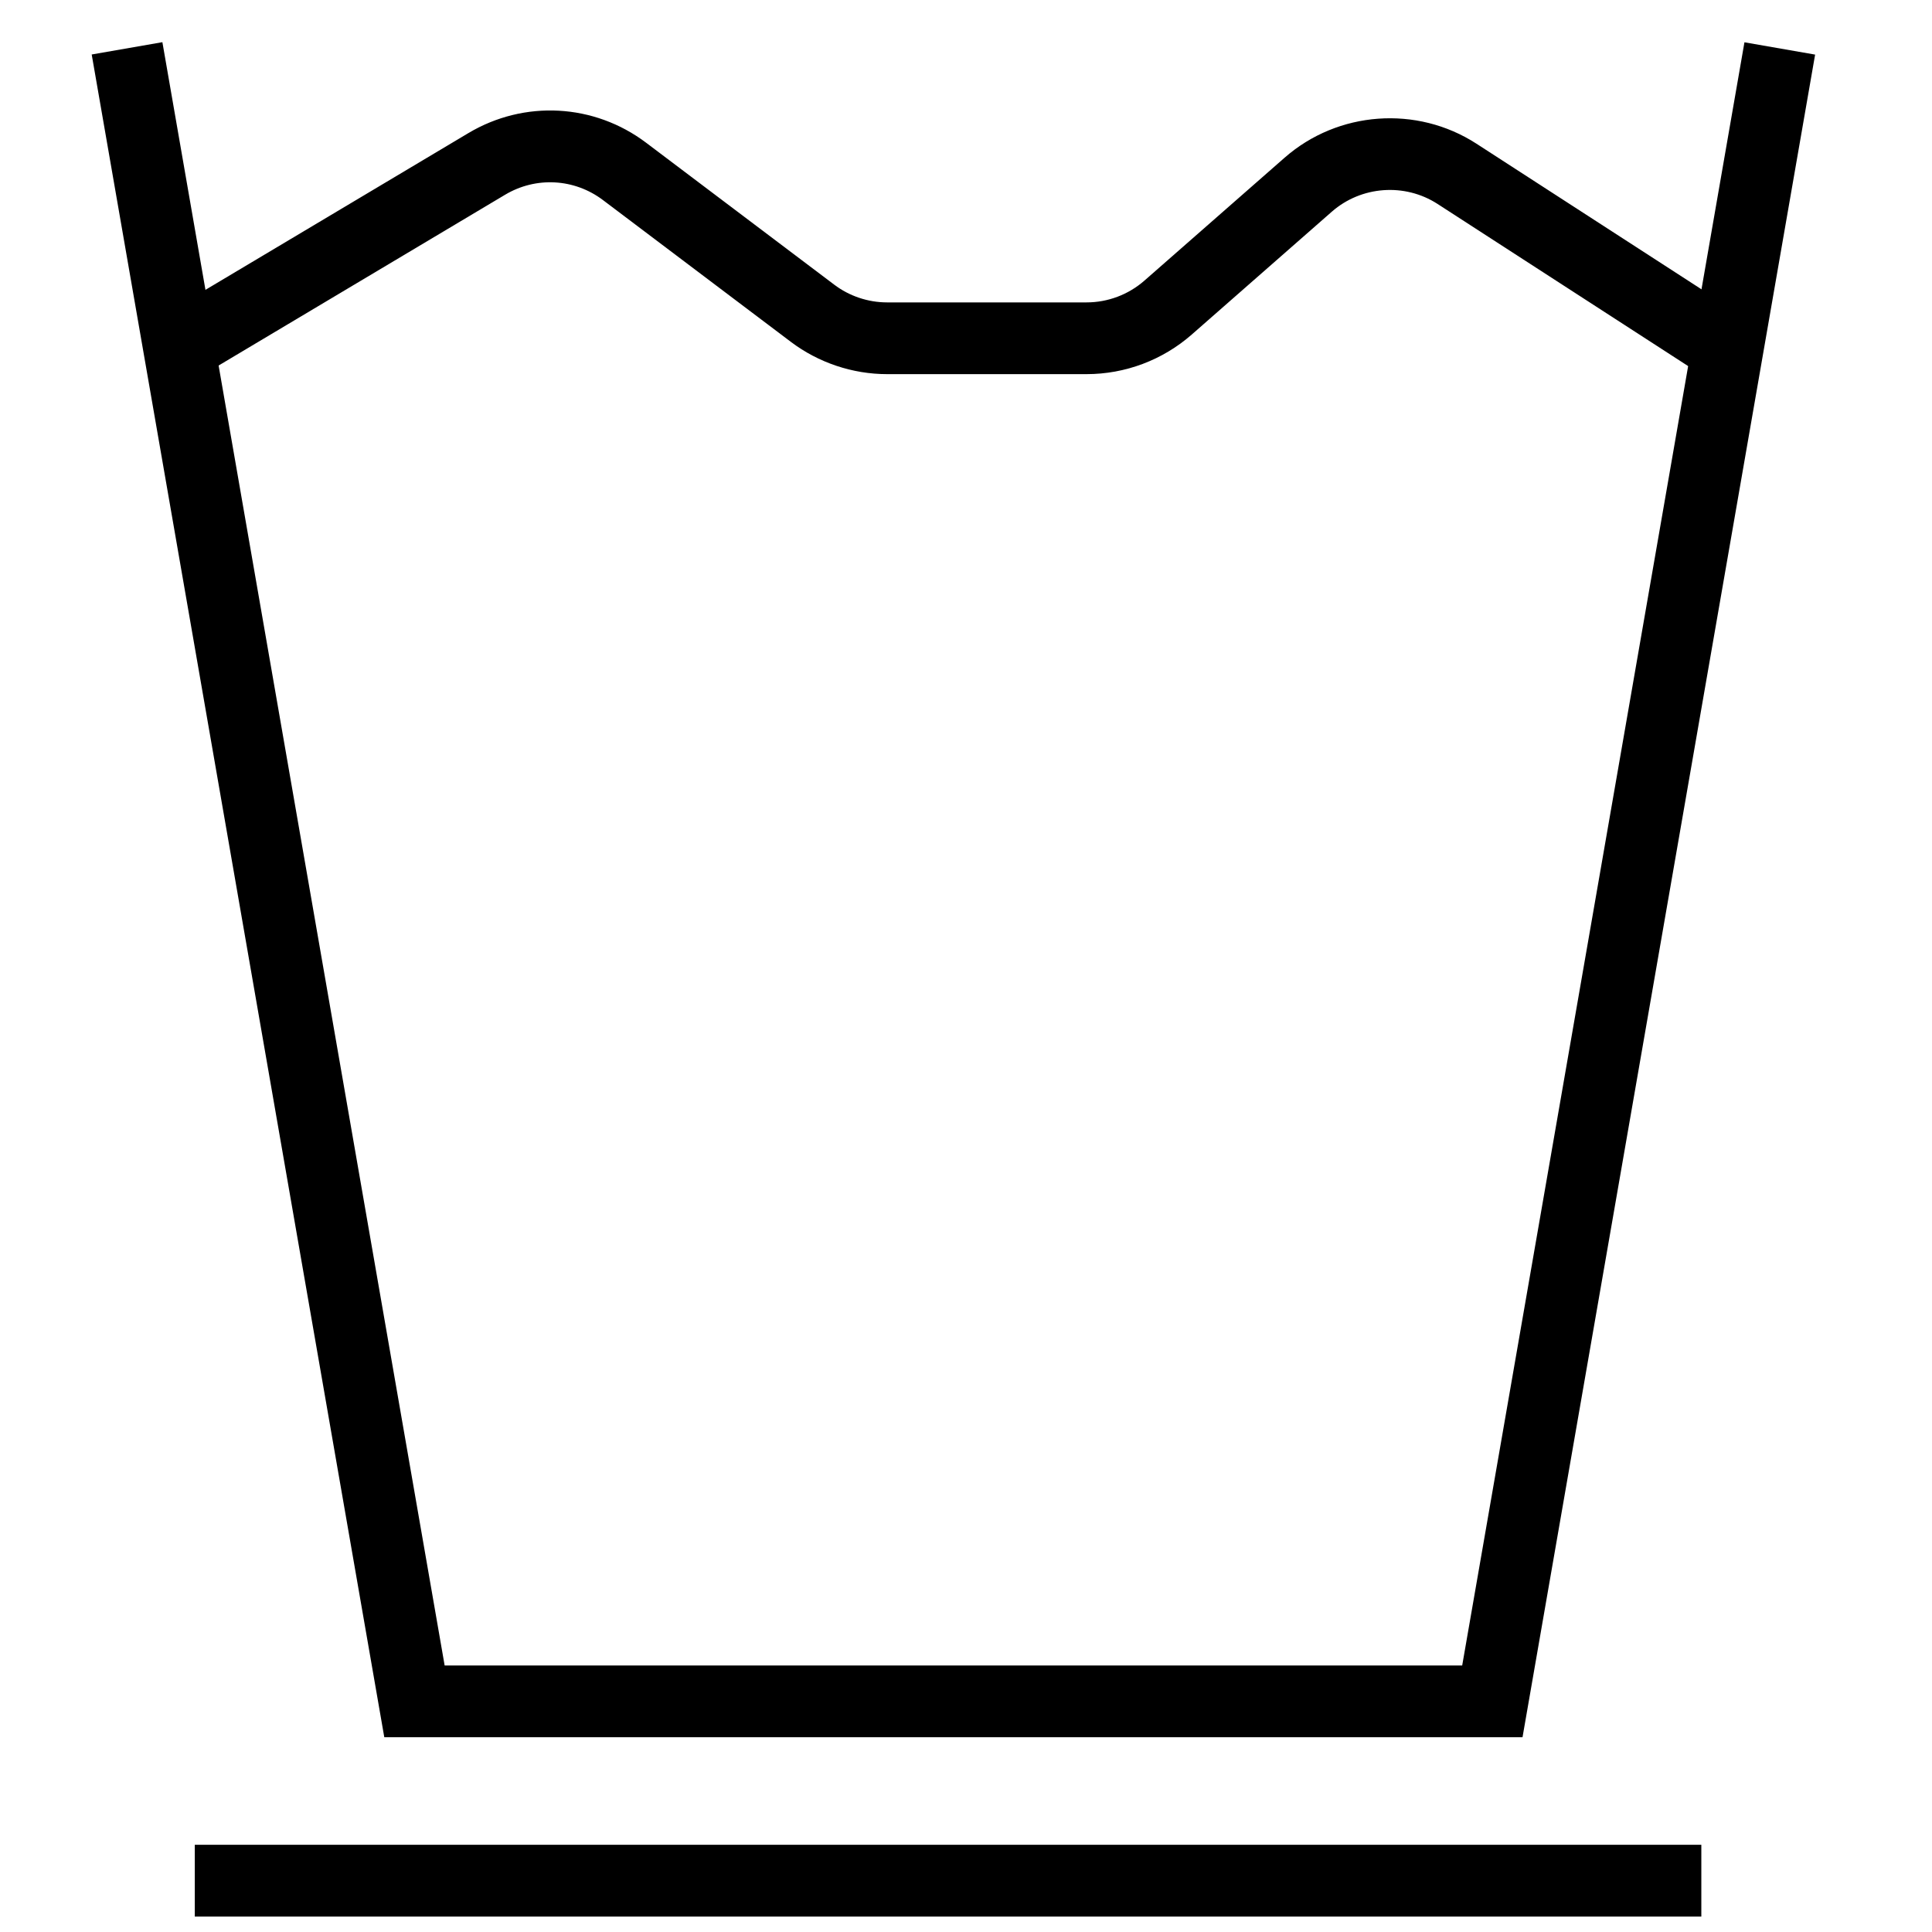 <?xml version="1.0" encoding="UTF-8"?>
<!-- Uploaded to: SVG Repo, www.svgrepo.com, Generator: SVG Repo Mixer Tools -->
<svg width="800px" height="800px" version="1.1" viewBox="144 144 512 512" xmlns="http://www.w3.org/2000/svg">
 <defs>
  <clipPath id="a">
   <path d="m195 632h400v19.902h-400z"/>
  </clipPath>
 </defs>
 <path d="m547.49 604.38h-301.65l-77.539-445.94 18.734-3.262 74.801 430.19h269.66l74.801-430.16 18.727 3.262-77.539 445.91" fill-rule="evenodd"/>
 <path d="m431.94 243.15h-52.852c-9.137 0-18.184-3.031-25.477-8.535l-49.809-37.586c-7.598-5.742-17.785-6.293-25.953-1.418l-76.266 45.465-9.742-16.328 76.273-45.469c14.859-8.859 33.355-7.84 47.141 2.566l49.812 37.586c4.008 3.043 8.992 4.707 14.02 4.707h52.852c5.648 0 11.102-2.055 15.352-5.781l37.129-32.555c14.148-12.414 35.07-13.938 50.859-3.719l66.512 43.035-10.324 15.957-66.504-43.031c-8.695-5.617-20.207-4.781-28.004 2.043l-37.129 32.566c-7.727 6.769-17.625 10.496-27.891 10.496" fill-rule="evenodd"/>
 <g clip-path="url(#a)">
  <path d="m195.62 632.89h399.25v19.012h-399.25z" fill-rule="evenodd"/>
 </g>
</svg>